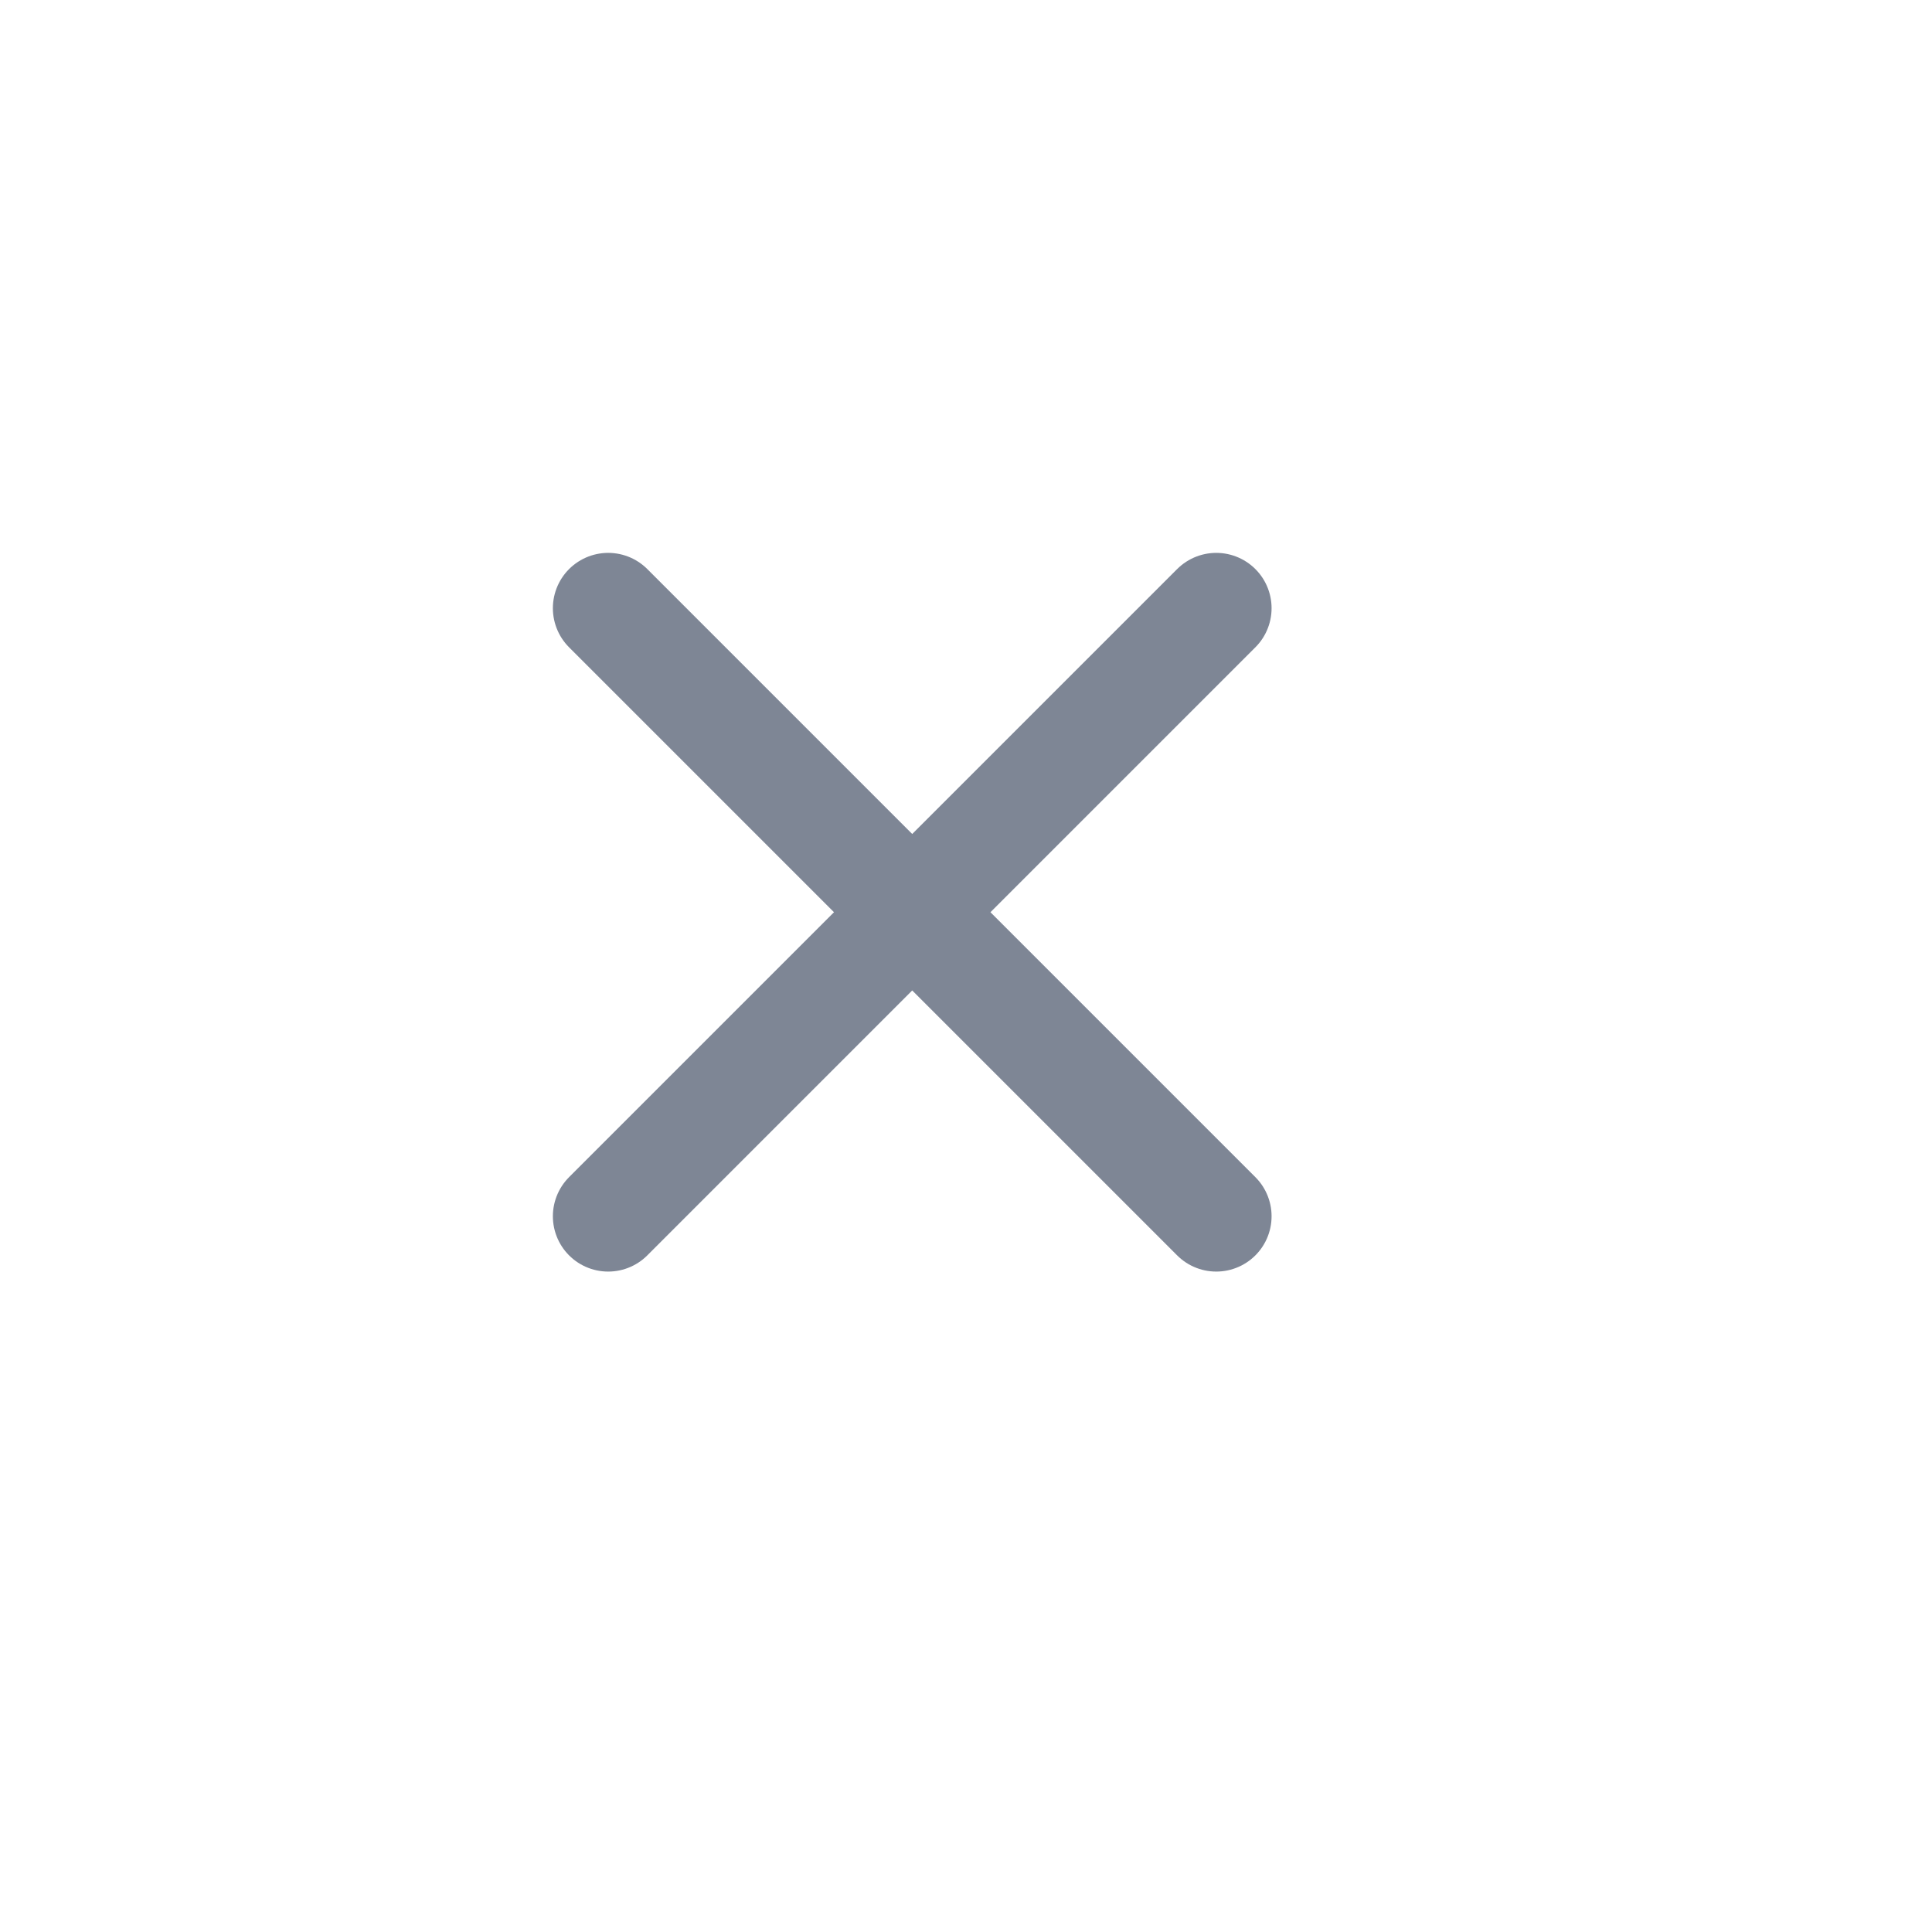 <?xml version="1.0" encoding="utf-8"?>
<svg xmlns="http://www.w3.org/2000/svg" fill="none" height="100%" overflow="visible" preserveAspectRatio="none" style="display: block;" viewBox="0 0 15 15" width="100%">
<g id="vuesax/linear/close-circle">
<g id="close-circle">
<path d="M4.722 9.443L9.443 4.722M9.443 9.443L4.722 4.722" id="Vector" stroke="#7E8695" stroke-linecap="round" stroke-linejoin="round" stroke-width="0.859"/>
<path d="M13.669 0.496V13.669H0.496V0.496H13.669Z" id="Vector_2" opacity="0" stroke="#7E8695" stroke-width="0.992"/>
</g>
</g>
</svg>